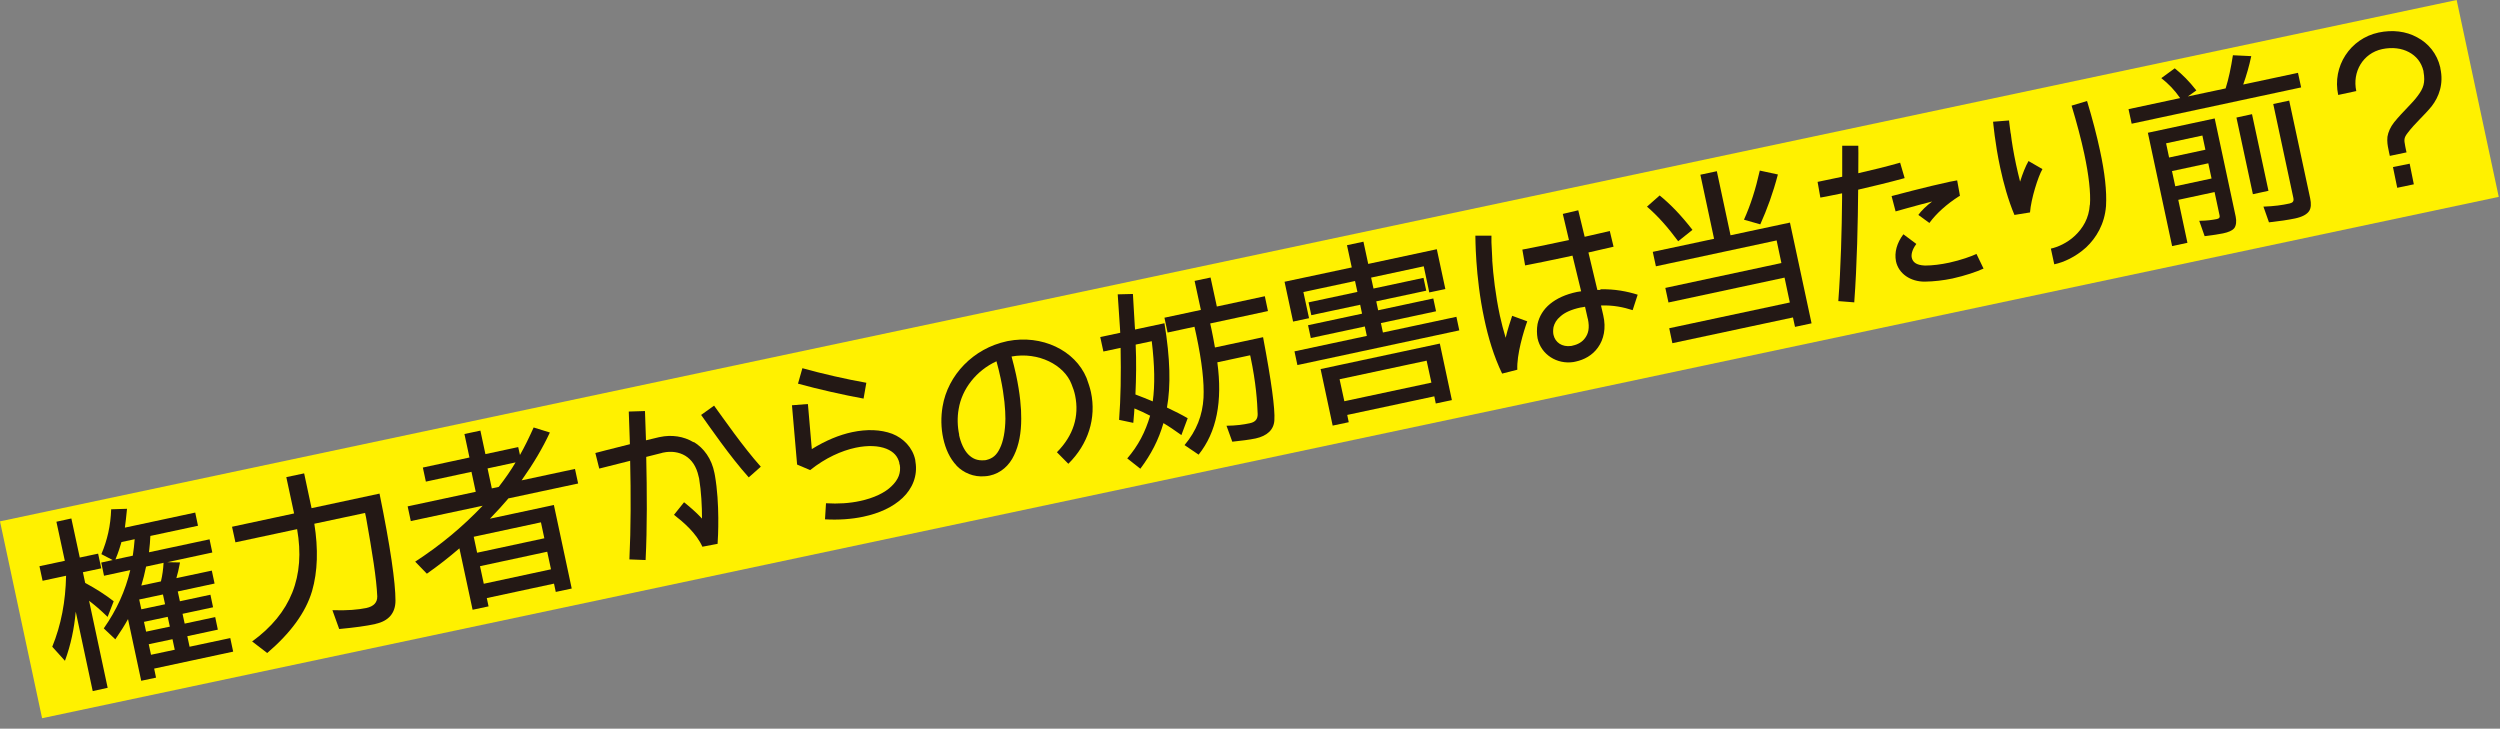 <svg xmlns="http://www.w3.org/2000/svg" width="199" height="58" viewBox="0 0 199 58" fill="none"><rect x="0" y="0" width="199" height="58" fill="#808080" stroke="none"/><g clip-path="url(#clip0_638_4113)"><path d="M198.9 15.67L3.35 57.17L0 41.5L195.55 0L198.9 15.67Z" fill="#FFF100"></path><path d="M8.57 49.11C8 48.55 7.53 48.16 7.09 47.82L8.57 54.75L7.38 55.01L6.03 48.69C5.9 50.04 5.65 51.29 5.17 52.6L4.16 51.48C4.87 49.74 5.22 47.87 5.26 45.83L3.39 46.23L3.14 45.07L5.16 44.64L4.49 41.53L5.68 41.27L6.35 44.38L7.81 44.07L8.06 45.24L6.6 45.55L6.78 46.4C7.63 46.86 8.36 47.32 9.05 47.86L8.56 49.12L8.57 49.11ZM13.26 44.75L14.33 44.77C14.23 45.3 14.14 45.69 14.04 46.02L16.86 45.42L17.08 46.45L14.15 47.08L14.32 47.86L16.75 47.34L16.96 48.34L14.53 48.86L14.7 49.64L17.13 49.12L17.34 50.12L14.91 50.64L15.09 51.48L18.33 50.79L18.56 51.87L12.27 53.22L12.42 53.94L11.24 54.19L10.19 49.28C9.91 49.79 9.6 50.28 9.18 50.89L8.26 50.02C9.29 48.55 9.98 47.03 10.37 45.38L8.28 45.83L8.06 44.78L8.97 44.58L8.07 44.11C8.55 42.97 8.8 41.86 8.85 40.54L10.11 40.5C10.05 41.1 10 41.59 9.94 42L15.54 40.8L15.76 41.85L11.97 42.66C11.95 43.05 11.92 43.49 11.86 43.96L16.68 42.93L16.9 43.98L13.27 44.76L13.26 44.75ZM10.57 44.23C10.64 43.77 10.69 43.34 10.72 42.92L9.66 43.15V43.18C9.56 43.52 9.43 43.95 9.19 44.53L10.58 44.23H10.57ZM12.97 47.32L11.08 47.72L11.25 48.5L13.14 48.1L12.97 47.32ZM11.63 45.09C11.52 45.64 11.39 46.14 11.25 46.61L12.81 46.28C12.93 45.78 12.99 45.32 13.02 44.8L11.63 45.1V45.09ZM13.35 49.1L11.46 49.5L11.63 50.28L13.52 49.88L13.35 49.1ZM13.73 50.88L11.84 51.28L12.02 52.12L13.91 51.72L13.73 50.88Z" fill="#231815"></path><path d="M29.89 49.67C29.14 49.83 28.19 49.96 27 50.07L26.46 48.57C27.66 48.61 28.5 48.53 29.15 48.4C29.76 48.27 30.04 47.95 30.03 47.47C29.97 46.05 29.63 43.96 29.14 41.2L29.06 40.83L25.02 41.69C25.34 43.69 25.29 45.49 24.84 47.05C24.33 48.76 23.13 50.39 21.27 51.98L20.07 51.06C23.17 48.81 24.31 45.88 23.65 42.12L18.74 43.17L18.47 41.93L23.41 40.87L22.79 37.98L24.21 37.68L24.8 40.45L30.21 39.29C31.08 43.56 31.48 46.37 31.48 47.81C31.48 48.8 30.93 49.44 29.89 49.66V49.67Z" fill="#231815"></path><path d="M40.449 39.697C40.069 40.147 39.579 40.687 38.999 41.287L44.089 40.197L45.509 46.847L44.239 47.117L44.099 46.457L38.749 47.607L38.889 48.267L37.619 48.537L36.569 43.647C35.759 44.347 34.929 44.997 33.979 45.667L33.049 44.707C35.069 43.397 36.819 41.937 38.419 40.257L32.699 41.477L32.449 40.307L37.869 39.147L37.529 37.557L33.899 38.337L33.659 37.217L37.369 36.417L36.969 34.547L38.239 34.277L38.639 36.147L41.249 35.587L41.389 36.217C41.759 35.567 42.099 34.867 42.479 34.027L43.769 34.427C43.209 35.637 42.479 36.877 41.519 38.237L45.769 37.327L46.019 38.487L40.449 39.677V39.697ZM43.059 41.577L37.709 42.727L37.979 43.997L43.329 42.847L43.059 41.577ZM43.559 43.917L38.209 45.067L38.509 46.467L43.859 45.317L43.559 43.917ZM38.809 37.287L39.149 38.877L39.699 38.757C40.239 38.057 40.689 37.407 41.039 36.807L38.809 37.287Z" fill="#231815"></path><path d="M55.22 35.179C56.03 35.669 56.65 36.519 56.87 37.649C56.89 37.719 56.9 37.779 56.91 37.859C57.3 40.089 57.16 42.759 57.12 43.289L55.91 43.519C55.41 42.419 54.43 41.589 53.65 40.979L54.45 39.979C54.86 40.309 55.38 40.739 55.88 41.279C55.88 40.289 55.82 39.119 55.65 38.089C55.64 38.029 55.63 37.989 55.61 37.929C55.43 37.099 55.05 36.589 54.55 36.279C54.05 35.979 53.43 35.889 52.78 36.029C52.75 36.029 52.74 36.029 52.71 36.049C52.34 36.139 51.91 36.249 51.44 36.369C51.5 39.099 51.52 41.979 51.39 44.579L50.1 44.529C50.22 42.049 50.22 39.309 50.16 36.679C48.87 36.999 47.7 37.299 47.7 37.299L47.39 36.059C47.39 36.059 48.72 35.709 50.14 35.359C50.1 34.469 50.09 33.599 50.05 32.759L51.34 32.719C51.36 33.469 51.39 34.249 51.42 35.049C51.77 34.959 52.12 34.879 52.42 34.809C52.45 34.809 52.48 34.799 52.52 34.789C53.45 34.589 54.42 34.719 55.22 35.209V35.179ZM60.56 37.149L59.6 37.999C58.08 36.299 56.55 34.059 55.81 33.029L56.84 32.289C57.6 33.329 59.13 35.549 60.56 37.149Z" fill="#231815"></path><path d="M71.59 36.959C71.59 36.959 71.59 36.879 71.59 36.849C71.46 36.319 71.14 35.959 70.55 35.719C69.94 35.479 69.09 35.429 68.1 35.639C66.98 35.879 65.7 36.449 64.49 37.419L63.45 36.979L63.04 32.259L64.31 32.159L64.62 35.749C65.71 35.069 66.8 34.619 67.83 34.399C69.01 34.149 70.1 34.189 71.02 34.529C71.91 34.879 72.64 35.619 72.85 36.589C72.86 36.649 72.87 36.709 72.87 36.759C73.06 37.879 72.62 38.899 71.85 39.629C71.07 40.369 69.99 40.859 68.72 41.129C67.79 41.329 66.74 41.399 65.67 41.339L65.75 40.059C66.72 40.119 67.65 40.059 68.46 39.879C69.55 39.649 70.45 39.219 70.97 38.699C71.51 38.179 71.73 37.639 71.62 36.969L71.59 36.959ZM68.74 31.729C67.15 31.439 65.11 30.979 63.52 30.539L63.87 29.309C65.4 29.739 67.42 30.199 68.96 30.469L68.74 31.729Z" fill="#231815"></path><path d="M76.15 37.068C75.59 36.478 75.26 35.718 75.08 34.888C74.9 34.058 74.89 33.188 75.03 32.358C75.45 29.848 77.48 27.738 80.13 27.168C80.16 27.168 80.19 27.158 80.22 27.148C82.93 26.618 85.57 27.878 86.49 30.088C86.63 30.478 86.76 30.848 86.84 31.218C87.28 33.278 86.63 35.348 85.04 36.918L84.13 35.998C85.45 34.668 85.92 33.128 85.58 31.478C85.52 31.188 85.42 30.878 85.29 30.568C84.71 29.058 82.67 27.988 80.52 28.378C80.66 28.888 80.78 29.388 80.88 29.838C81.2 31.338 81.3 32.528 81.29 33.338C81.29 34.448 81.11 35.438 80.72 36.238C80.35 37.038 79.67 37.668 78.78 37.858C78.66 37.888 78.54 37.898 78.42 37.908C77.5 37.998 76.68 37.628 76.13 37.058L76.15 37.068ZM76.34 34.618C76.48 35.268 76.74 35.828 77.07 36.168C77.41 36.508 77.78 36.678 78.34 36.638C78.4 36.638 78.48 36.628 78.54 36.608C79.01 36.488 79.33 36.238 79.59 35.688C79.86 35.148 80.02 34.328 80.03 33.328C80.03 32.628 79.95 31.528 79.65 30.108C79.56 29.678 79.45 29.238 79.32 28.758C77.73 29.488 76.57 30.948 76.31 32.558C76.19 33.218 76.21 33.948 76.35 34.598L76.34 34.618Z" fill="#231815"></path><path d="M94.05 34.64C93.5 34.25 93.05 33.94 92.61 33.68C92.23 35 91.63 36.17 90.77 37.31L89.73 36.49C90.61 35.47 91.17 34.38 91.55 33.09C91.15 32.88 90.74 32.69 90.3 32.51C90.3 32.71 90.26 33.04 90.21 33.66L89.08 33.42C89.21 31.71 89.24 29.84 89.2 27.69L87.83 27.98L87.58 26.83L89.17 26.49L89.15 26.12C89.13 25.89 89.1 25.45 89.06 24.78C89.02 24.28 89 23.87 88.97 23.43L90.18 23.4C90.2 23.66 90.24 24.5 90.33 25.97L90.35 26.23L92.69 25.73C93.15 28.53 93.2 30.72 92.89 32.44C93.54 32.75 94.06 33.01 94.54 33.29L94.04 34.63L94.05 34.64ZM90.4 27.44C90.46 28.78 90.44 30.1 90.38 31.4C90.88 31.59 91.36 31.78 91.76 31.95C91.94 30.65 91.91 29.07 91.68 27.16L90.4 27.43V27.44ZM96.33 25.74L96.44 26.24C96.53 26.67 96.62 27.14 96.71 27.66L100.54 26.84C101.21 30.38 101.5 32.55 101.44 33.45C101.4 34.21 100.86 34.7 99.95 34.9C99.42 35.01 98.82 35.08 98.09 35.16L97.63 33.89C98.41 33.88 98.97 33.8 99.48 33.69C99.92 33.6 100.12 33.37 100.11 32.95C100.08 32.02 99.98 30.47 99.54 28.4L99.51 28.28L96.9 28.84C97.32 31.96 96.85 34.39 95.41 36.19L94.29 35.43C95.25 34.28 95.72 33.06 95.8 31.67C95.86 30.45 95.68 28.81 95.23 26.69L95.08 26.01L92.94 26.47L92.69 25.29L95.59 24.67L95.09 22.36L96.36 22.09L96.86 24.4L100.68 23.58L100.93 24.76L96.32 25.75L96.33 25.74Z" fill="#231815"></path><path d="M103.27 29.048L103.04 27.968L108.8 26.738L108.64 25.988L104.34 26.908L104.12 25.888L108.42 24.968L108.27 24.258L104.38 25.088L104.16 24.068L108.05 23.238L107.86 22.368L103.75 23.248L104.2 25.328L102.93 25.598L102.25 22.428L107.6 21.288L107.22 19.518L108.53 19.238L108.91 21.008L114.37 19.838L115.05 23.008L113.77 23.278L113.33 21.198L109.14 22.098L109.33 22.968L113.31 22.118L113.53 23.138L109.55 23.988L109.7 24.698L114.09 23.758L114.31 24.778L109.92 25.718L110.08 26.468L115.93 25.218L116.16 26.298L103.28 29.058L103.27 29.048ZM114.29 32.128L114.17 31.548L107.24 33.028L107.36 33.608L106.08 33.878L105.12 29.378L114.61 27.348L115.57 31.848L114.29 32.118V32.128ZM113.56 28.708L106.63 30.188L107.01 31.938L113.94 30.458L113.56 28.708Z" fill="#231815"></path><path d="M118.779 20.698C118.859 21.878 119.039 23.478 119.389 25.118C119.519 25.708 119.669 26.288 119.849 26.888C120.019 26.178 120.229 25.558 120.369 25.138L121.569 25.578C121.279 26.378 120.719 28.238 120.779 29.428L119.569 29.738C118.909 28.368 118.459 26.858 118.149 25.388C117.409 21.938 117.449 18.788 117.439 18.758H118.719C118.719 18.758 118.719 18.948 118.719 19.288C118.729 19.628 118.759 20.108 118.789 20.708L118.779 20.698ZM127.389 23.028C128.539 22.998 129.539 23.198 130.359 23.458L129.959 24.688C129.249 24.458 128.409 24.278 127.439 24.318L127.599 25.008C127.599 25.008 127.609 25.068 127.619 25.098C127.859 26.128 127.659 27.018 127.199 27.658C126.749 28.298 126.079 28.638 125.439 28.778C125.379 28.788 125.319 28.808 125.249 28.818C123.939 29.018 122.669 28.228 122.389 26.928C122.329 26.568 122.319 26.188 122.389 25.788C122.519 25.188 122.859 24.618 123.389 24.188C123.929 23.748 124.629 23.428 125.529 23.238C125.629 23.218 125.739 23.208 125.859 23.188L125.169 20.348C124.989 20.388 124.799 20.428 124.629 20.468C123.329 20.748 122.119 20.988 121.399 21.128L121.179 19.868C121.879 19.738 123.069 19.498 124.369 19.218C124.549 19.178 124.709 19.148 124.889 19.108L124.399 17.028L125.629 16.738L126.139 18.848C126.849 18.678 127.539 18.538 128.139 18.388L128.439 19.638C127.839 19.778 127.149 19.928 126.439 20.098L127.149 23.078C127.229 23.078 127.319 23.078 127.399 23.078L127.389 23.028ZM126.379 25.358C126.379 25.358 126.379 25.318 126.369 25.298L126.169 24.418C126.049 24.448 125.929 24.458 125.809 24.478C125.059 24.638 124.539 24.888 124.219 25.178C123.889 25.448 123.739 25.728 123.659 26.038C123.619 26.278 123.619 26.478 123.659 26.658C123.799 27.258 124.329 27.638 125.069 27.538C125.109 27.538 125.159 27.518 125.189 27.508C125.589 27.428 125.959 27.218 126.179 26.898C126.419 26.568 126.559 26.128 126.389 25.358H126.379Z" fill="#231815"></path><path d="M133.58 19.198C132.74 18.068 131.98 17.208 131.1 16.448L132.11 15.558C132.99 16.278 133.82 17.138 134.72 18.298L133.59 19.198H133.58ZM142.88 26.008L142.72 25.268L133.12 27.318L132.87 26.128L142.47 24.078L142.05 22.098L132.81 24.078L132.56 22.918L141.8 20.938L141.42 19.138L131.81 21.198L131.56 20.048L136.44 19.008L135.35 13.908L136.66 13.628L137.75 18.728L142.48 17.718L144.2 25.738L142.89 26.018L142.88 26.008ZM138.82 17.488C139.35 16.308 139.74 15.088 140.08 13.578L141.52 13.888C141.13 15.378 140.67 16.628 140.12 17.858L138.82 17.488Z" fill="#231815"></path><path d="M147.61 24.068L146.33 23.968C146.53 21.318 146.61 18.238 146.63 15.808C146.63 15.668 146.63 15.528 146.63 15.388C145.6 15.608 144.91 15.728 144.9 15.728L144.68 14.478C144.68 14.478 145.48 14.318 146.64 14.068C146.64 12.568 146.64 11.598 146.64 11.598H147.92C147.92 11.598 147.94 12.448 147.92 13.788C148.98 13.548 150.17 13.258 151.25 12.948L151.61 14.178C150.37 14.518 149.05 14.838 147.91 15.098C147.89 17.618 147.82 21.088 147.6 24.048L147.61 24.068ZM155.93 15.628C154.97 16.238 154.11 17.008 153.58 17.748L152.7 17.108C152.91 16.798 153.38 16.348 153.8 16.038C152.5 16.368 150.89 16.828 150.89 16.828L150.57 15.608C150.57 15.608 153.49 14.828 155.2 14.468C155.42 14.418 155.62 14.398 155.79 14.358C155.97 15.318 156.01 15.588 156.01 15.588C155.97 15.608 155.94 15.628 155.94 15.628H155.93ZM157.33 20.218L157.89 21.378C157.33 21.638 156.44 21.938 155.42 22.168C154.71 22.318 153.94 22.408 153.22 22.418C152.08 22.428 151.13 21.788 150.92 20.798C150.78 20.088 150.99 19.338 151.51 18.648L152.54 19.418C152.19 19.888 152.12 20.278 152.18 20.528C152.26 20.838 152.49 21.108 153.23 21.138C153.83 21.138 154.51 21.048 155.16 20.908C156.07 20.708 156.92 20.408 157.34 20.208L157.33 20.218Z" fill="#231815"></path><path d="M160.059 10.629C160.129 11.259 160.279 12.159 160.479 13.099C160.569 13.539 160.689 14.009 160.799 14.459C160.999 13.819 161.239 13.219 161.469 12.819L162.579 13.459C162.239 14.029 161.669 15.829 161.589 16.909L160.349 17.109C159.849 15.919 159.479 14.579 159.219 13.359C158.789 11.369 158.659 9.719 158.649 9.689L159.919 9.589C159.919 9.589 159.959 9.979 160.049 10.629H160.059ZM166.359 16.299C166.429 15.339 166.269 13.939 165.909 12.249C165.659 11.089 165.319 9.799 164.899 8.409L166.129 8.039C166.559 9.459 166.899 10.769 167.159 11.979C167.539 13.729 167.709 15.219 167.639 16.399C167.529 17.839 166.859 18.939 166.049 19.699C165.219 20.449 164.279 20.879 163.519 21.039L163.249 19.789C163.779 19.679 164.559 19.339 165.169 18.759C165.799 18.159 166.279 17.379 166.349 16.299H166.359Z" fill="#231815"></path><path d="M173.54 7.808C173.09 7.158 172.62 6.678 172.04 6.218L173.11 5.438C173.73 5.938 174.25 6.458 174.83 7.198L174.15 7.678L177.16 7.038C177.4 6.278 177.58 5.418 177.74 4.398L179.2 4.468C179.04 5.228 178.83 5.968 178.56 6.728L182.92 5.798L183.17 6.958L169.68 9.848L169.43 8.688L173.54 7.808ZM176.95 18.578C176.61 18.648 176.15 18.718 175.49 18.798L175.06 17.578C175.69 17.568 176.1 17.508 176.45 17.438C176.66 17.398 176.71 17.308 176.68 17.158L176.28 15.288L173.39 15.908L174.12 19.328L172.9 19.588L170.97 10.568L176.29 9.428L177.96 17.238C178.04 17.618 178 17.948 177.85 18.158C177.69 18.358 177.38 18.488 176.95 18.578ZM175.31 10.788L172.42 11.408L172.66 12.538L175.55 11.918L175.31 10.788ZM175.78 12.998L172.89 13.618L173.15 14.828L176.04 14.208L175.78 12.998ZM179.33 15.458L178.02 9.358L179.26 9.088L180.57 15.188L179.33 15.458ZM182.69 17.388C182.11 17.508 181.44 17.608 180.61 17.698L180.17 16.448C181.03 16.418 181.66 16.328 182.25 16.198C182.51 16.138 182.61 16.018 182.55 15.748L180.95 8.278L182.22 8.008L183.89 15.788C183.98 16.218 183.96 16.548 183.82 16.778C183.65 17.058 183.26 17.268 182.69 17.388Z" fill="#231815"></path><path d="M194.25 5.429C194.53 6.679 194.14 7.709 193.56 8.459C192.96 9.199 192.24 9.799 191.65 10.579C191.46 10.819 191.42 10.949 191.4 11.069C191.38 11.199 191.4 11.359 191.45 11.609C191.47 11.699 191.49 11.769 191.5 11.859C191.52 11.949 191.54 12.039 191.56 12.129L190.23 12.409C190.21 12.319 190.19 12.219 190.17 12.139C190.15 12.069 190.14 11.979 190.12 11.889C190.06 11.609 190 11.279 190.04 10.889C190.1 10.509 190.28 10.109 190.57 9.739C191.29 8.849 192.03 8.219 192.46 7.619C192.9 7.029 193.07 6.589 192.91 5.699C192.91 5.689 192.91 5.669 192.91 5.659C192.74 4.949 192.33 4.459 191.75 4.149C191.17 3.839 190.43 3.739 189.62 3.909C188.09 4.239 187.23 5.719 187.56 7.249L186.12 7.559C185.63 5.289 187.07 3.069 189.34 2.589C190.43 2.359 191.51 2.479 192.4 2.969C193.3 3.439 193.99 4.279 194.24 5.349C194.24 5.379 194.25 5.409 194.26 5.419L194.25 5.429ZM192.14 14.669L191.81 13.029L190.48 13.299L190.82 14.949L192.15 14.669H192.14Z" fill="#231815"></path></g><defs><clipPath id="clip0_638_4113"><rect width="198.9" height="57.17" fill="white"></rect></clipPath></defs></svg>
